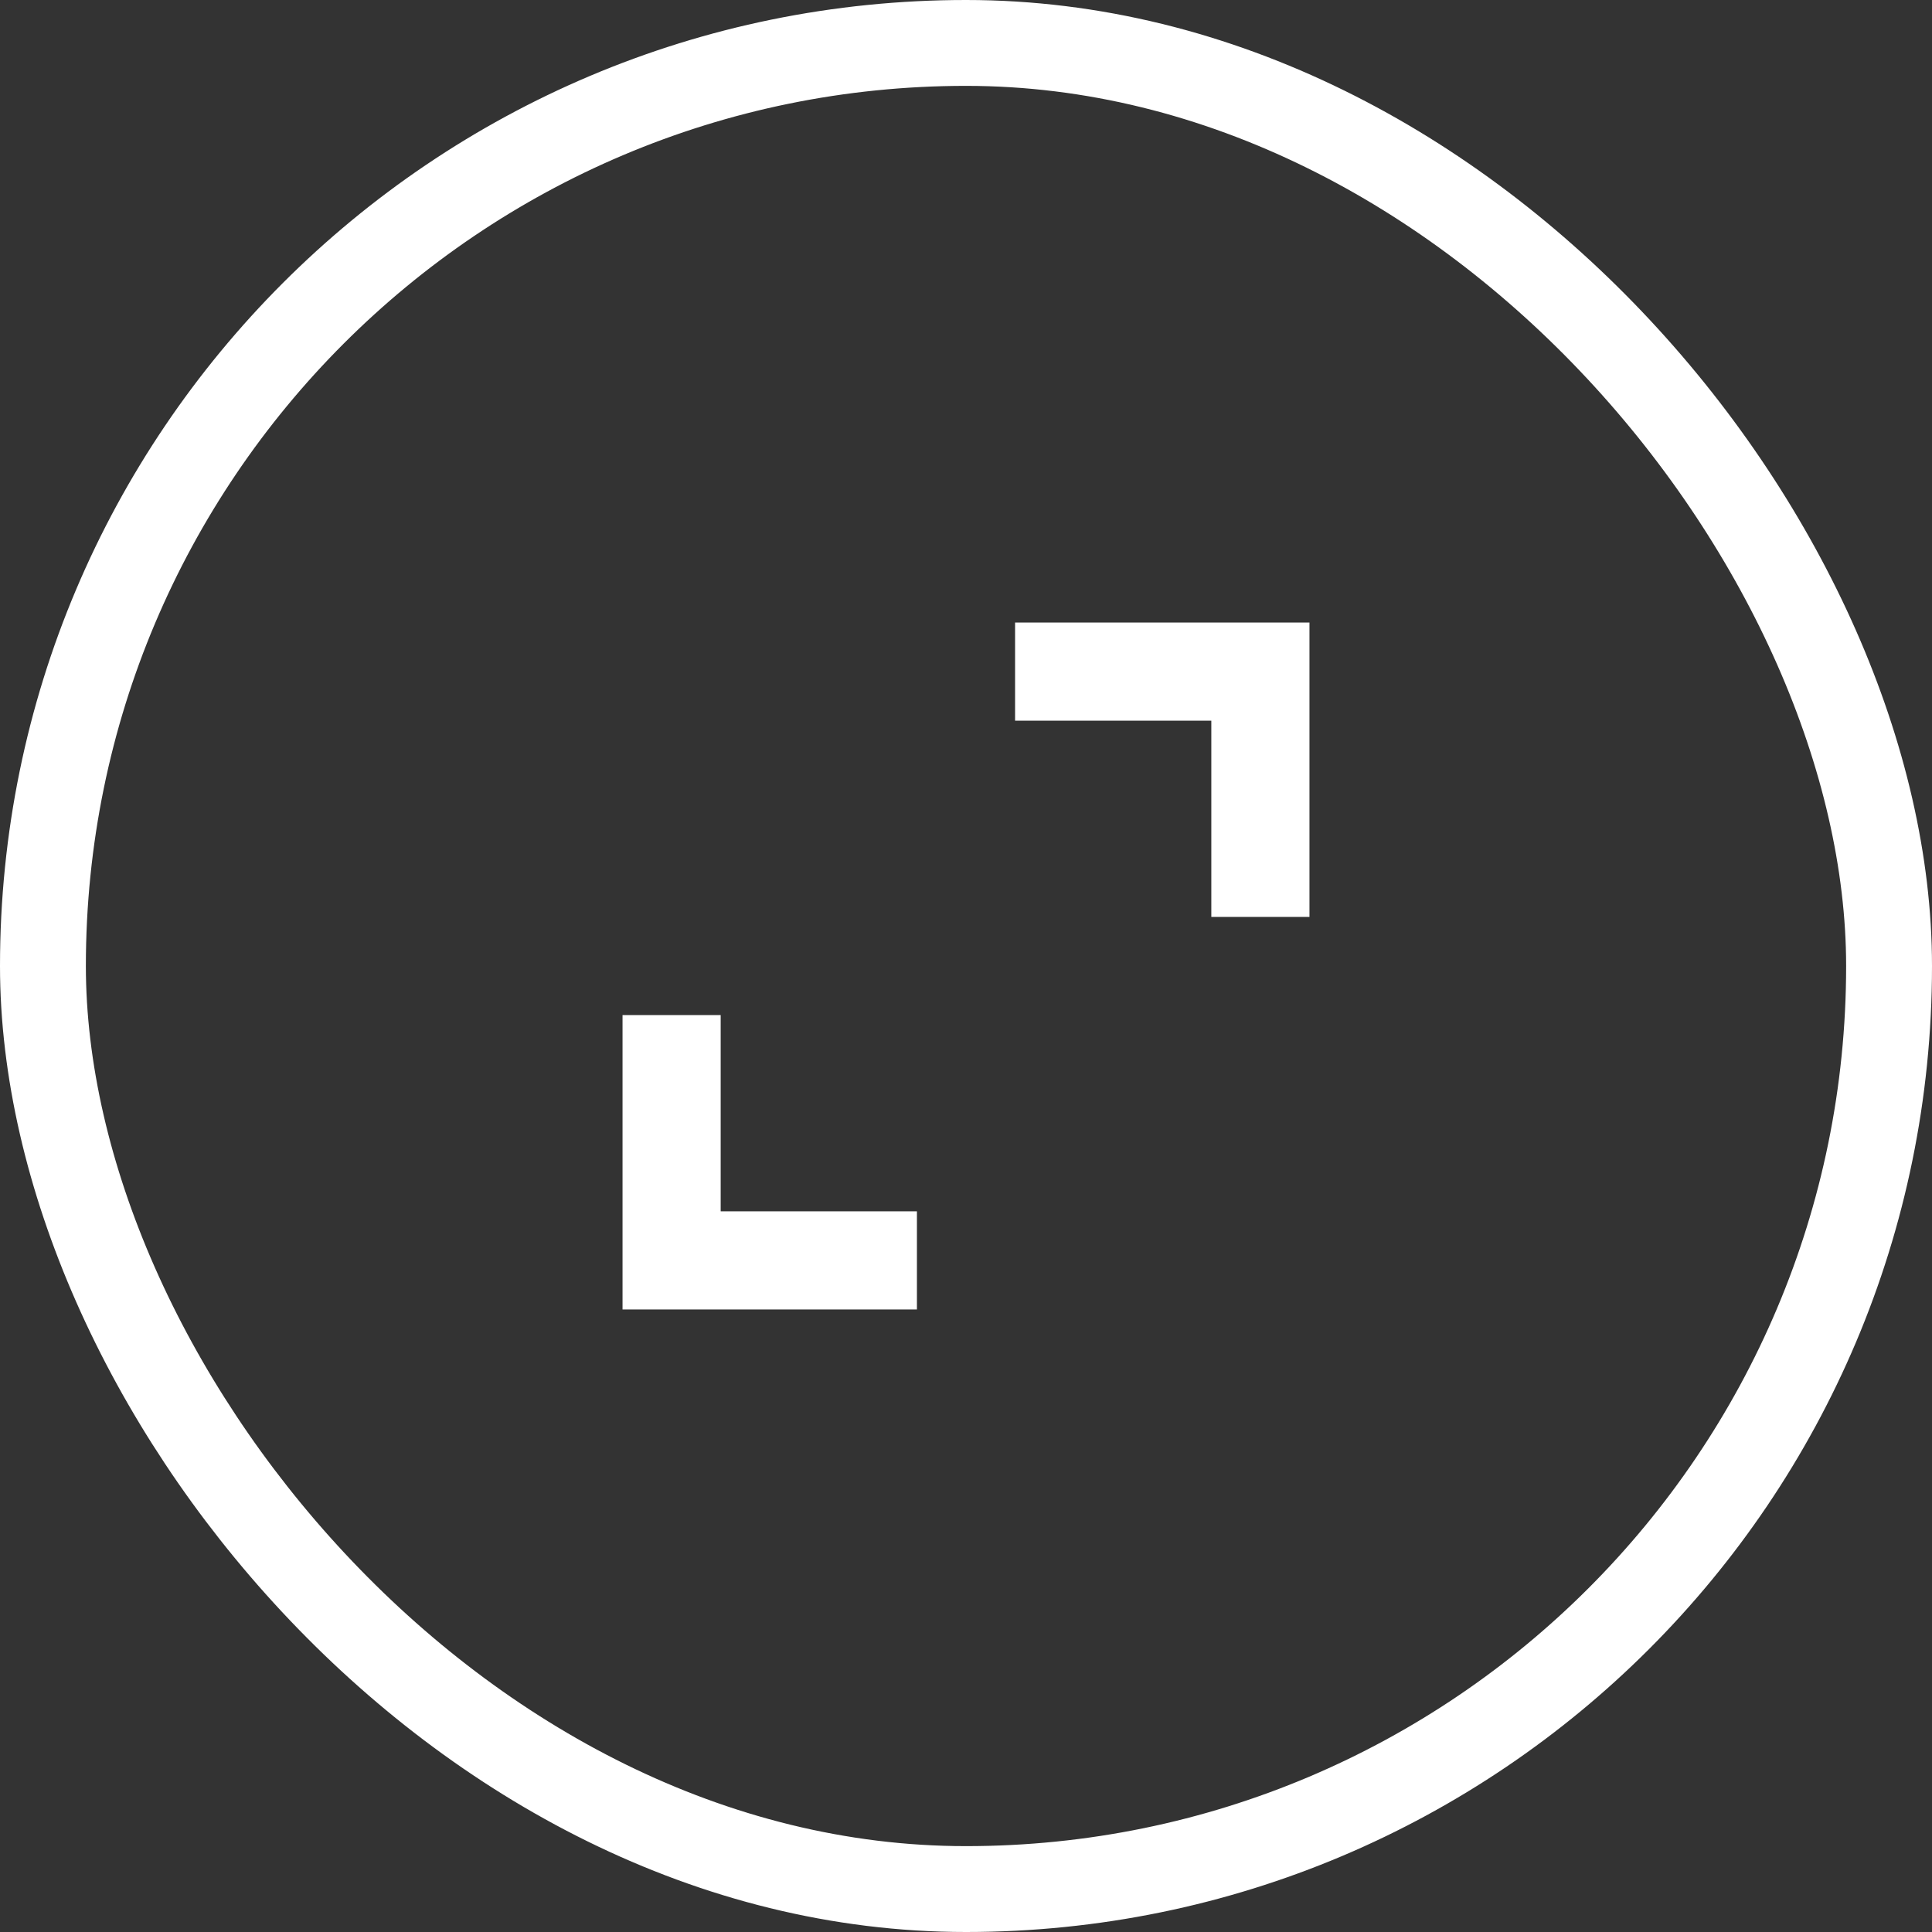 <svg width="45" height="45" viewBox="0 0 45 45" fill="none" xmlns="http://www.w3.org/2000/svg">
<rect x="0" y="0" width="45" height="45" fill="#333333" stroke="none"/>
<rect x="1" y="1" width="43" height="43" rx="21.5" stroke="white" stroke-width="2"/>
<path d="M14.5 30.5V23.643H16.786V28.214H21.357V30.5H14.5ZM28.214 21.357V16.786H23.643V14.5H30.5V21.357H28.214Z" fill="white"/>
</svg>
